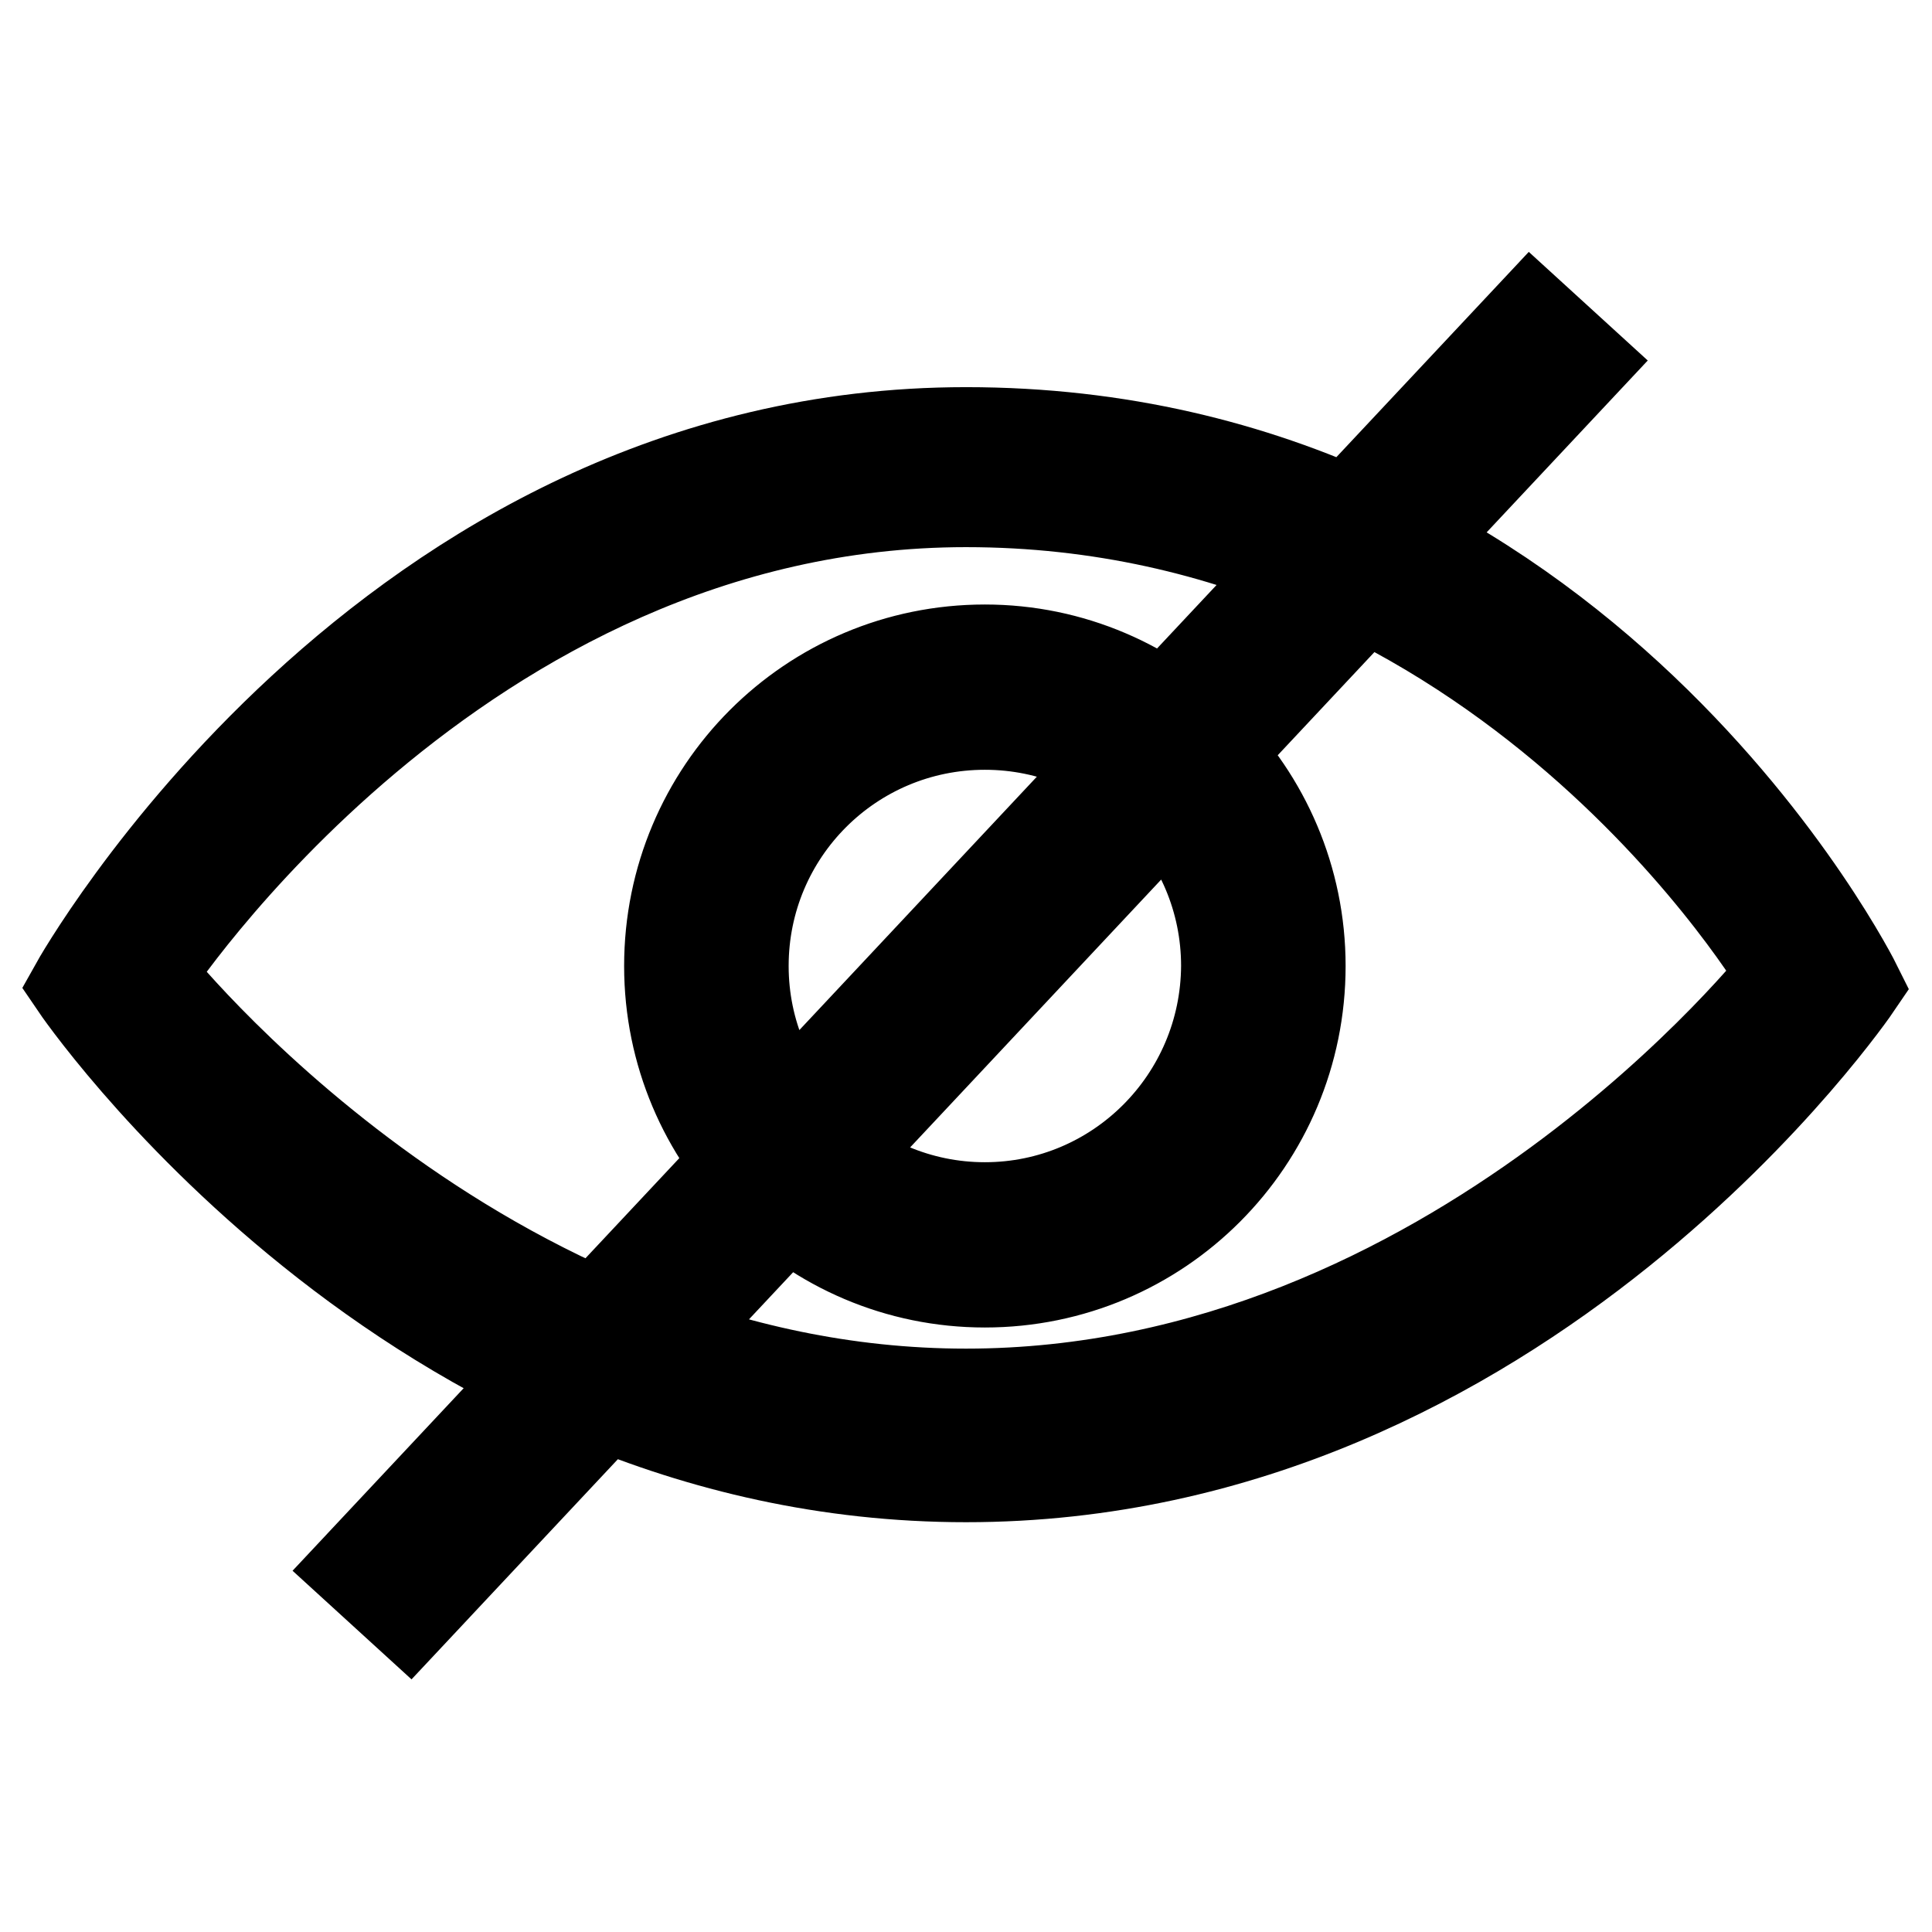 <?xml version="1.0" encoding="utf-8"?>
<!-- Svg Vector Icons : http://www.onlinewebfonts.com/icon -->
<!DOCTYPE svg PUBLIC "-//W3C//DTD SVG 1.1//EN" "http://www.w3.org/Graphics/SVG/1.1/DTD/svg11.dtd">
<svg version="1.1" xmlns="http://www.w3.org/2000/svg" xmlns:xlink="http://www.w3.org/1999/xlink" x="0px" y="0px" viewBox="0 0 256 256" enable-background="new 0 0 256 256" xml:space="preserve">
<g> <path stroke-width="12" fill-opacity="0" stroke="#000000"  d="M128,57.3c-77.1,0-118,73.3-118,73.3s44.1,65.1,118,65.1c73.9,0,118-65.1,118-65.1S209.7,57.3,128,57.3z  M128,184.7c-64.6,0-108.2-55.6-108.2-55.6S60.5,66.5,128,66.5c71.5,0,108.2,62.6,108.2,62.6S192.6,184.7,128,184.7z M130.5,86.1 c-23.1,0-41.8,18.7-41.8,41.9c0,23.1,18.7,41.9,41.8,41.9c23.1,0,41.8-18.7,41.8-41.9C172.3,104.9,153.5,86.1,130.5,86.1z  M130.5,160c-17.6,0-32-14.3-32-32c0-17.7,14.3-32,32-32c17.7,0,32,14.3,32,32C162.4,145.7,148.1,160,130.5,160z M202.9,41.8 l-155.6,166l6.9,6.3l155.6-166L202.9,41.8z"/></g>
</svg>